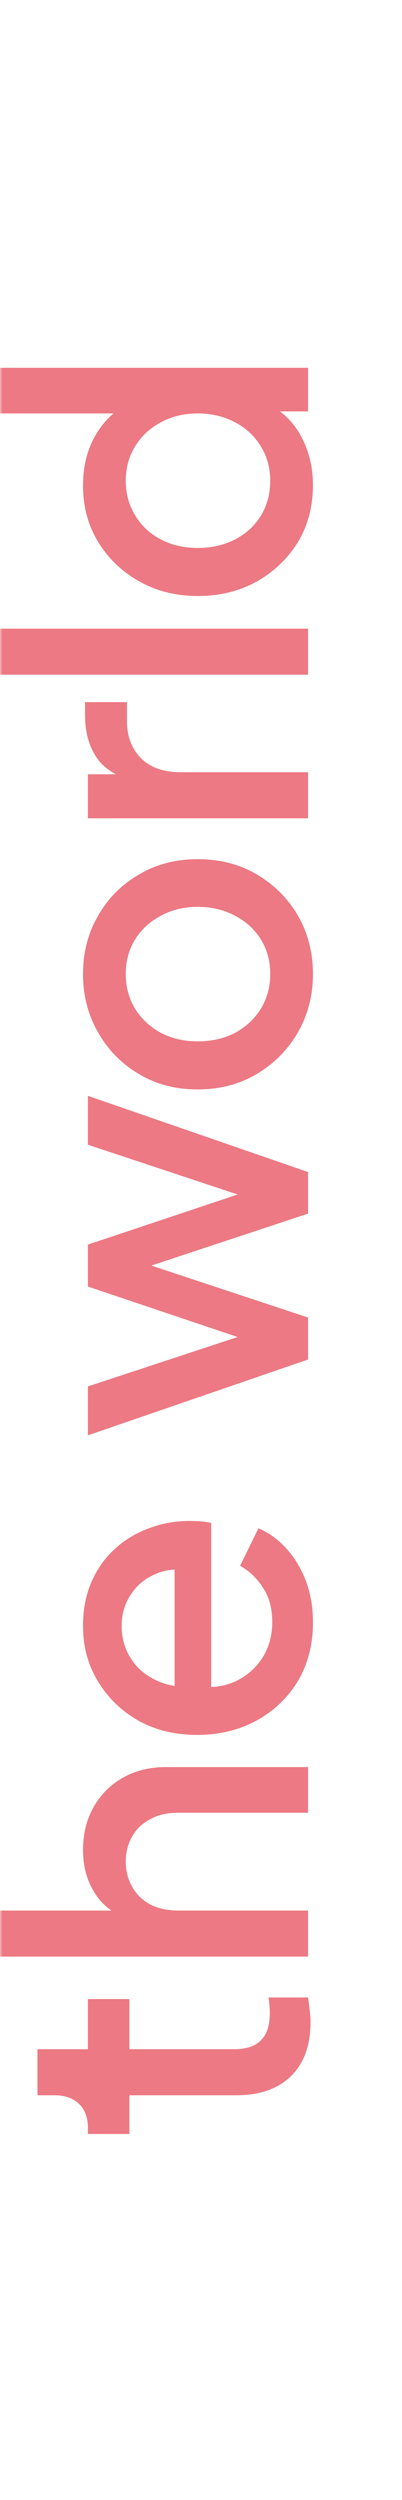 <svg width="81" height="503" viewBox="0 0 81 503" fill="none" xmlns="http://www.w3.org/2000/svg">
<mask id="mask0_61_280" style="mask-type:alpha" maskUnits="userSpaceOnUse" x="0" y="0" width="81" height="503">
<rect width="81" height="503" fill="#D9D9D9"/>
</mask>
<g mask="url(#mask0_61_280)">
<path d="M63.058 97.618C63.058 101.882 62.047 105.709 60.024 109.098C57.947 112.433 55.159 115.084 51.66 117.052C48.161 118.965 44.225 119.922 39.852 119.922C35.479 119.922 31.543 118.938 28.044 116.97C24.545 115.002 21.785 112.351 19.762 109.016C17.739 105.681 16.728 101.909 16.728 97.7C16.728 94.147 17.439 91.003 18.86 88.27C20.281 85.537 22.249 83.377 24.764 81.792L26.896 83.186L-1.60578e-06 83.186L-2.00723e-06 74.002L62.074 74.002L62.074 82.776L53.054 82.776L54.776 81.71C57.455 83.24 59.505 85.427 60.926 88.27C62.347 91.112 63.058 94.229 63.058 97.618ZM54.448 96.716C54.448 94.147 53.819 91.85 52.562 89.828C51.305 87.751 49.583 86.138 47.396 84.99C45.155 83.787 42.64 83.186 39.852 83.186C37.064 83.186 34.577 83.787 32.39 84.99C30.203 86.138 28.481 87.751 27.224 89.828C25.967 91.85 25.338 94.147 25.338 96.716C25.338 99.285 25.967 101.609 27.224 103.686C28.481 105.763 30.203 107.376 32.39 108.524C34.577 109.672 37.064 110.246 39.852 110.246C42.64 110.246 45.155 109.672 47.396 108.524C49.583 107.376 51.305 105.791 52.562 103.768C53.819 101.691 54.448 99.34 54.448 96.716Z" fill="#EC7983"/>
<path d="M62.074 135.754L0 135.754L-4.05031e-07 126.488L62.074 126.488L62.074 135.754Z" fill="#EC7983"/>
<path d="M62.075 164.645L17.713 164.645L17.713 155.789L26.651 155.789L25.339 156.609C22.441 155.625 20.364 154.039 19.107 151.853C17.795 149.666 17.139 147.042 17.139 143.981L17.139 141.275L25.585 141.275L25.585 145.129C25.585 148.19 26.541 150.677 28.455 152.591C30.313 154.449 32.992 155.379 36.491 155.379L62.075 155.379L62.075 164.645Z" fill="#EC7983"/>
<path d="M63.059 195.993C63.059 200.257 62.047 204.166 60.025 207.719C58.002 211.218 55.241 214.006 51.742 216.083C48.244 218.161 44.281 219.199 39.852 219.199C35.37 219.199 31.407 218.161 27.962 216.083C24.464 214.006 21.73 211.218 19.762 207.719C17.74 204.221 16.729 200.312 16.729 195.993C16.729 191.62 17.74 187.711 19.762 184.267C21.73 180.769 24.464 178.008 27.962 175.985C31.407 173.908 35.37 172.869 39.852 172.869C44.335 172.869 48.326 173.908 51.825 175.985C55.323 178.063 58.084 180.851 60.106 184.349C62.075 187.848 63.059 191.729 63.059 195.993ZM54.449 195.993C54.449 193.369 53.82 191.046 52.562 189.023C51.305 187.001 49.583 185.415 47.397 184.267C45.155 183.065 42.641 182.463 39.852 182.463C37.065 182.463 34.577 183.065 32.391 184.267C30.204 185.415 28.482 187.001 27.224 189.023C25.967 191.046 25.338 193.369 25.338 195.993C25.338 198.563 25.967 200.886 27.224 202.963C28.482 204.986 30.204 206.599 32.391 207.801C34.577 208.949 37.065 209.523 39.852 209.523C42.641 209.523 45.155 208.949 47.397 207.801C49.583 206.599 51.305 204.986 52.562 202.963C53.82 200.886 54.449 198.563 54.449 195.993Z" fill="#EC7983"/>
<path d="M62.075 273.541L17.713 288.793L17.713 278.953L53.055 267.309L53.055 270.753L17.713 258.863L17.713 250.417L53.055 238.609L53.055 242.053L17.713 230.327L17.713 220.487L62.075 235.821L62.075 244.185L25.913 256.157L25.913 253.123L62.075 265.095L62.075 273.541Z" fill="#EC7983"/>
<path d="M63.059 326.438C63.059 330.866 62.047 334.802 60.025 338.246C57.947 341.636 55.159 344.287 51.66 346.2C48.107 348.114 44.144 349.07 39.77 349.07C35.288 349.07 31.325 348.114 27.881 346.2C24.436 344.232 21.73 341.608 19.762 338.328C17.74 335.048 16.729 331.331 16.729 327.176C16.729 323.842 17.302 320.862 18.451 318.238C19.599 315.614 21.184 313.4 23.206 311.596C25.174 309.792 27.443 308.426 30.012 307.496C32.582 306.512 35.315 306.02 38.212 306.02C38.923 306.02 39.661 306.048 40.426 306.102C41.192 306.157 41.903 306.266 42.559 306.43L42.559 341.772L35.178 341.772L35.178 311.678L38.541 316.106C35.862 315.56 33.484 315.751 31.407 316.68C29.274 317.555 27.607 318.922 26.404 320.78C25.147 322.584 24.518 324.716 24.518 327.176C24.518 329.636 25.147 331.823 26.404 333.736C27.607 335.65 29.357 337.126 31.652 338.164C33.894 339.203 36.627 339.613 39.852 339.394C42.859 339.668 45.483 339.258 47.724 338.164C49.966 337.016 51.715 335.431 52.972 333.408C54.23 331.331 54.858 328.98 54.858 326.356C54.858 323.678 54.257 321.409 53.054 319.55C51.852 317.637 50.294 316.134 48.38 315.04L52.071 307.496C54.148 308.371 56.034 309.738 57.728 311.596C59.368 313.4 60.681 315.587 61.664 318.156C62.594 320.671 63.059 323.432 63.059 326.438Z" fill="#EC7983"/>
<path d="M62.074 393.676L0 393.676L-4.0503e-07 384.41L26.404 384.41L25.256 385.886C22.468 384.792 20.363 383.043 18.942 380.638C17.466 378.232 16.728 375.444 16.728 372.274C16.728 368.994 17.439 366.096 18.86 363.582C20.281 361.067 22.249 359.099 24.764 357.678C27.279 356.256 30.149 355.546 33.374 355.546L62.074 355.546L62.074 364.73L35.916 364.73C33.675 364.73 31.789 365.167 30.258 366.042C28.673 366.862 27.47 368.01 26.65 369.486C25.775 370.962 25.338 372.656 25.338 374.57C25.338 376.428 25.775 378.123 26.65 379.654C27.47 381.13 28.673 382.305 30.258 383.18C31.843 384 33.729 384.41 35.916 384.41L62.074 384.41L62.074 393.676Z" fill="#EC7983"/>
<path d="M62.567 406.899C62.567 411.546 61.255 415.154 58.631 417.723C56.007 420.293 52.317 421.577 47.561 421.577L26.077 421.577L26.077 429.367L17.713 429.367L17.713 428.137C17.713 426.06 17.112 424.447 15.909 423.299C14.706 422.151 13.066 421.577 10.989 421.577L7.545 421.577L7.545 412.311L17.713 412.311L17.713 402.225L26.077 402.225L26.077 412.311L47.151 412.311C48.682 412.311 49.994 412.065 51.087 411.573C52.126 411.081 52.946 410.289 53.547 409.195C54.094 408.102 54.367 406.681 54.367 404.931C54.367 404.494 54.34 404.002 54.285 403.455C54.23 402.909 54.176 402.389 54.121 401.897L62.075 401.897C62.184 402.663 62.294 403.51 62.403 404.439C62.512 405.369 62.567 406.189 62.567 406.899Z" fill="#EC7983"/>
</g>
</svg>